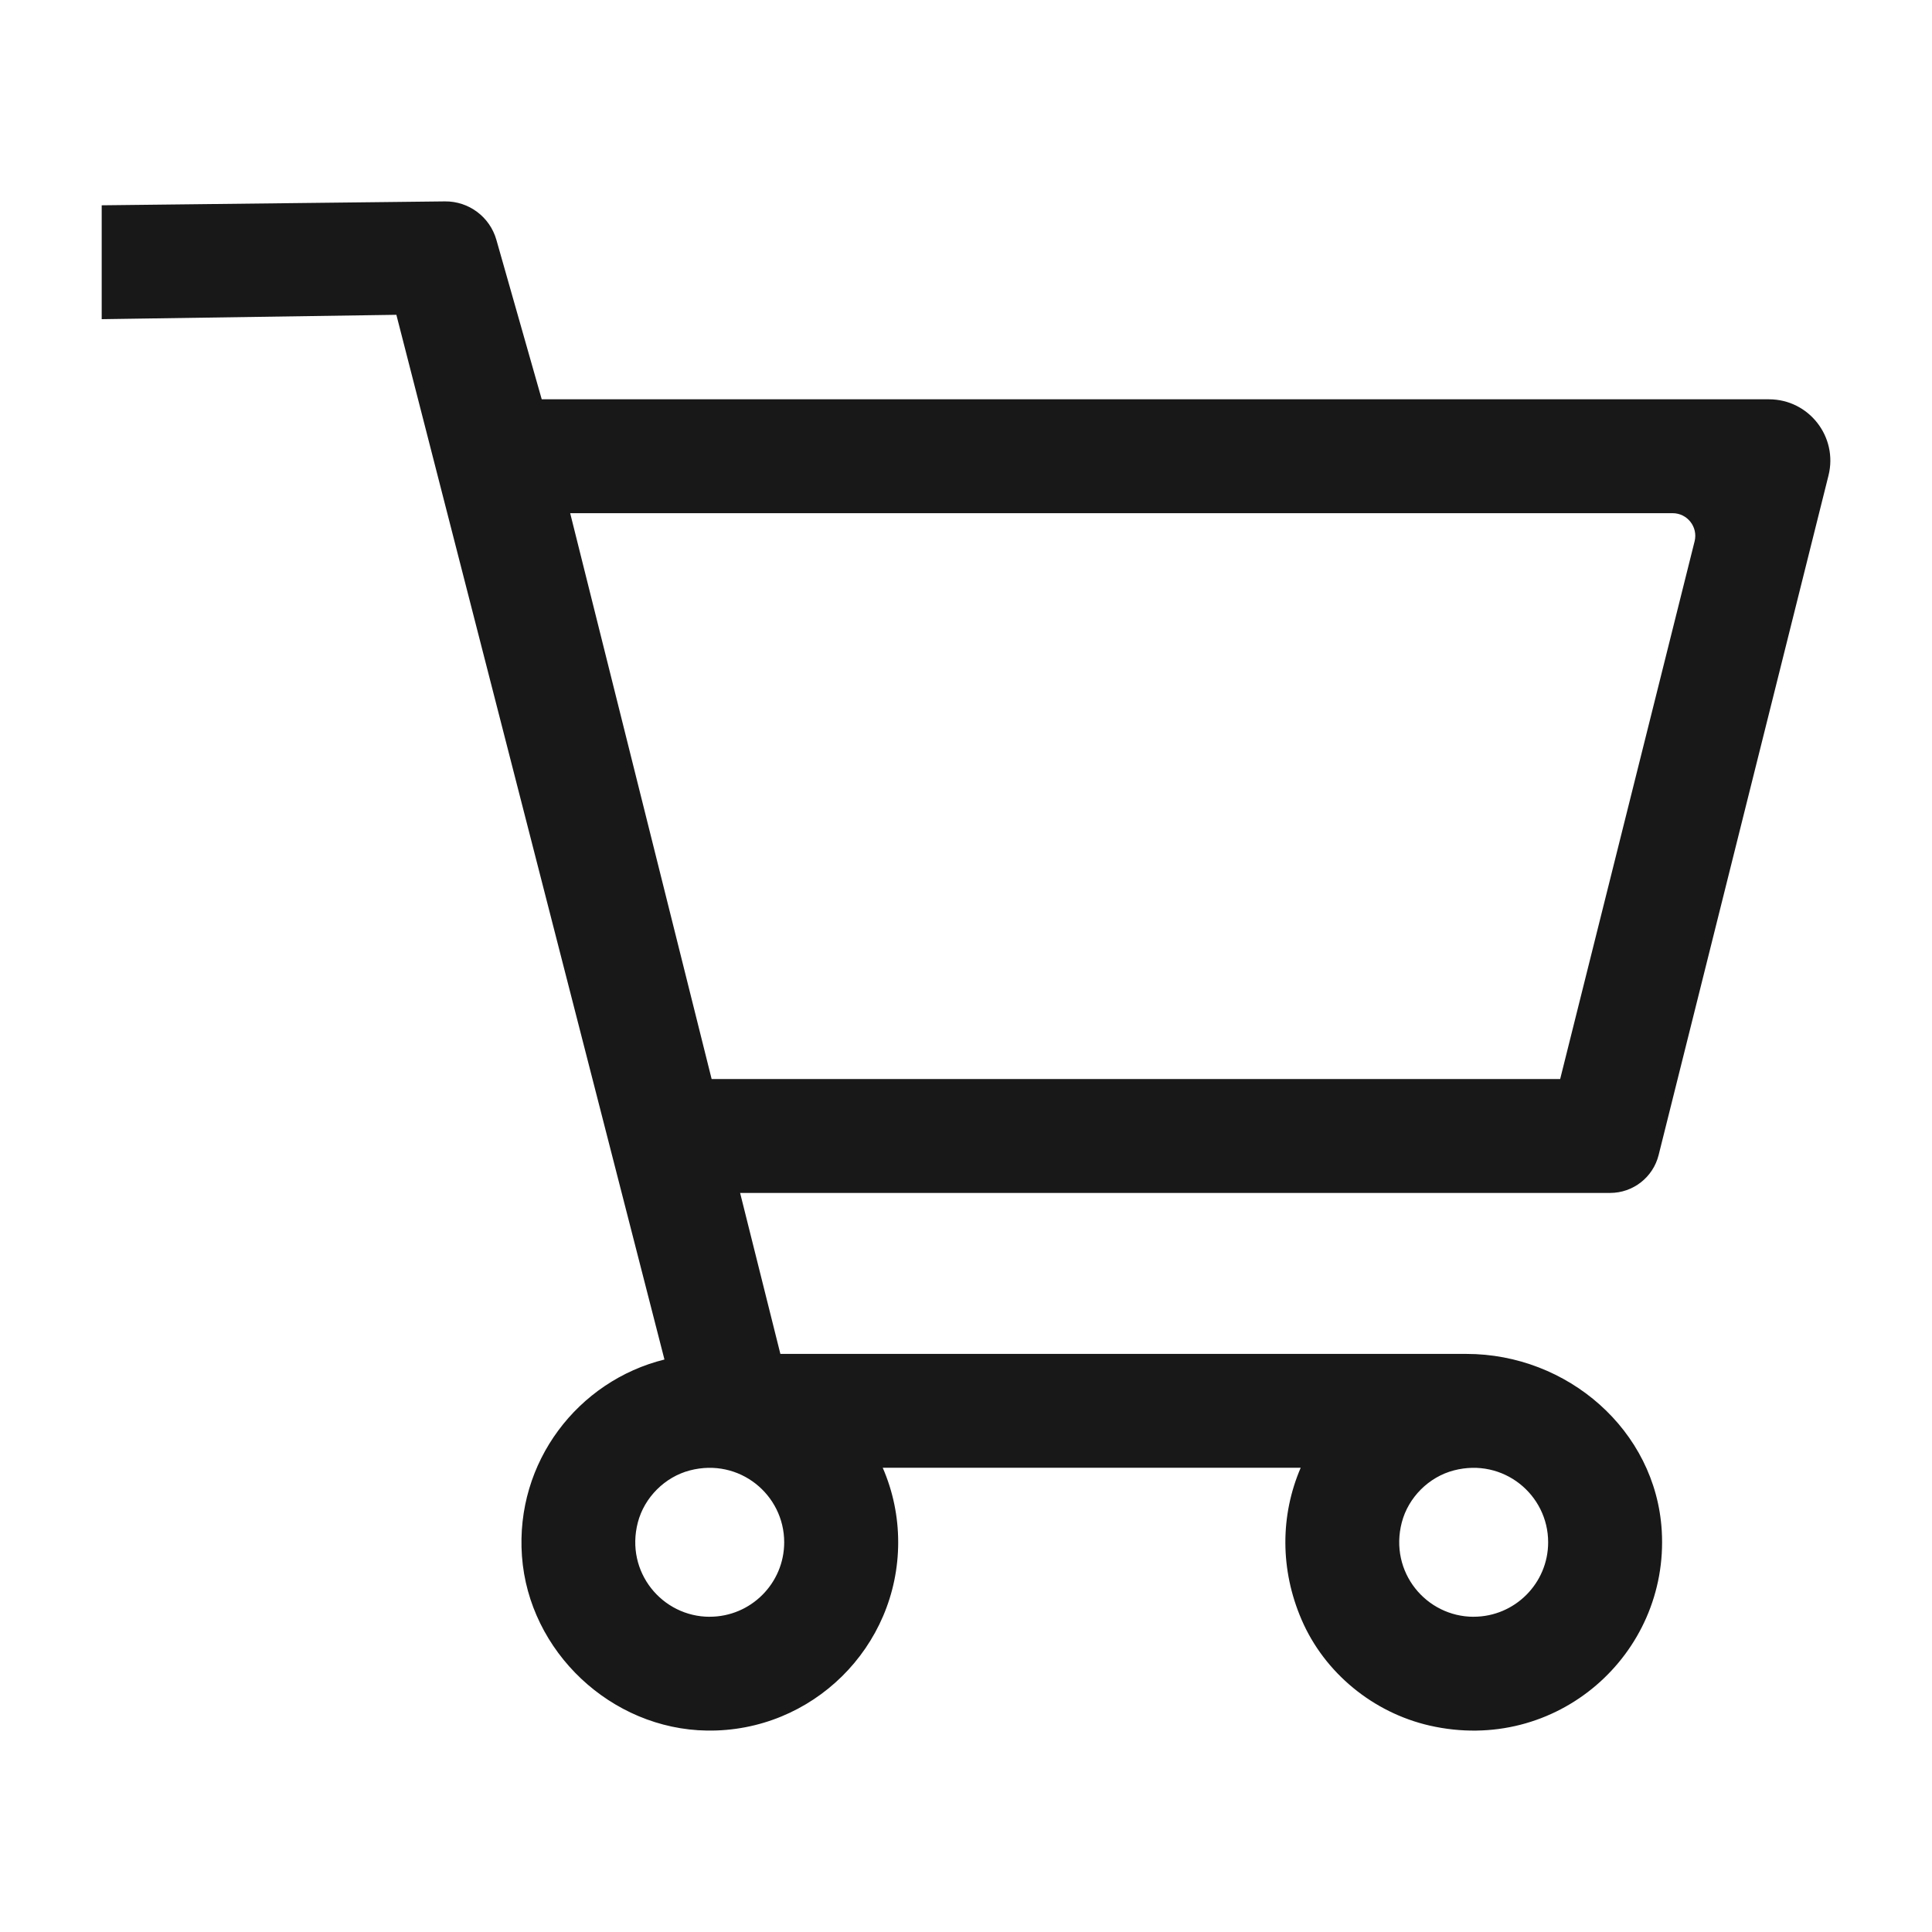 <?xml version="1.0" encoding="UTF-8"?>
<svg id="Layer_1" data-name="Layer 1" xmlns="http://www.w3.org/2000/svg" version="1.1" viewBox="0 0 500 500">
  <defs>
    <style>
      .cls-1 {
        fill: #181818;
        stroke-width: 0px;
      }
    </style>
  </defs>
  <path class="cls-1" d="M183.68,418.42c-12.3,0-21.94-11.58-18.61-24.41,1.69-6.48,6.99-11.78,13.47-13.47,12.83-3.34,24.41,6.3,24.41,18.6,0,10.63-8.65,19.27-19.27,19.27M381.39,418.42c-12.3,0-21.94-11.58-18.61-24.41,1.69-6.48,6.99-11.78,13.47-13.47,12.83-3.34,24.41,6.3,24.41,18.6,0,10.63-8.65,19.27-19.27,19.27M379.49,350.39h-177.53s-10.42-41.66-10.42-41.66h225.16c5.93,0,11.11-4.04,12.55-9.8l43.96-175.86c2.51-10.02-5.07-19.73-15.4-19.73H140.2l-11.74-41.28c-1.69-5.94-7.15-10.01-13.32-9.94l-88.82,1.01v29.47l76.26-1.13,69.38,270.37c-22.35,5.53-38.63,26.51-36.88,50.87,1.78,24.74,23.1,44.81,47.91,45.16,27.2.39,49.46-21.6,49.46-48.74,0-6.63-1.34-13.16-4-19.28h108.17c-5.29,12.31-5.37,26.36.24,39.35,5.94,13.76,18.53,24.04,33.14,27.38,32.82,7.48,61.96-18.4,60.06-50.42-1.55-26.06-24.45-45.77-50.55-45.77ZM147.56,132.81h285.31c3.82,0,6.62,3.59,5.69,7.29l-34.79,139.15h-219.6l-36.61-146.44Z"/>
</svg>